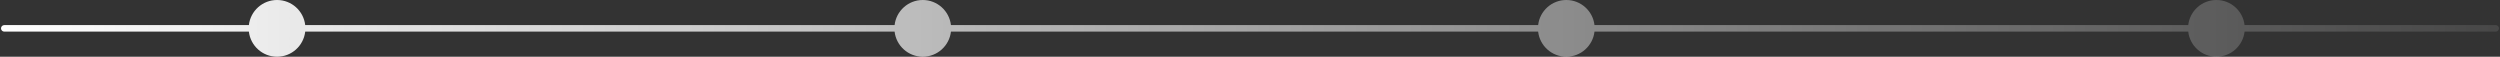 <svg width="1146" height="26" viewBox="0 0 1146 26" fill="none" xmlns="http://www.w3.org/2000/svg">
<rect x="0" y="0" width="1146" height="26" fill="#333333" stroke="none"/>
<path d="M0.466 13C0.466 12.172 1.137 11.5 1.966 11.5L114.086 11.5C114.83 5.027 120.328 0 127 0C133.672 0 139.169 5.027 139.913 11.5L410.086 11.5C410.83 5.027 416.328 0 423 0C429.672 0 435.169 5.027 435.913 11.5L705.086 11.5C705.83 5.027 711.328 0 718 0C724.672 0 730.169 5.027 730.913 11.5L1003.09 11.5C1003.83 5.027 1009.33 0 1016 0C1022.67 0 1028.17 5.027 1028.91 11.5L1144.03 11.5C1144.86 11.5 1145.53 12.172 1145.53 13C1145.53 13.828 1144.86 14.5 1144.03 14.5L1028.91 14.5C1028.17 20.973 1022.67 26 1016 26C1009.33 26 1003.83 20.973 1003.09 14.5L730.913 14.5C730.169 20.973 724.672 26 718 26C711.328 26 705.83 20.973 705.086 14.5L435.913 14.5C435.169 20.973 429.672 26 423 26C416.328 26 410.83 20.973 410.086 14.5L139.913 14.5C139.169 20.973 133.672 26 127 26C120.328 26 114.83 20.973 114.086 14.5L1.966 14.5C1.137 14.5 0.466 13.828 0.466 13Z" fill="url(#paint0_linear_8626_53527)"/>
<defs>
<linearGradient id="paint0_linear_8626_53527" x1="0.466" y1="13" x2="1145.53" y2="13" gradientUnits="userSpaceOnUse">
<stop stop-color="white"/>
<stop offset="1" stop-color="white" stop-opacity="0.1"/>
</linearGradient>
</defs>
</svg>

